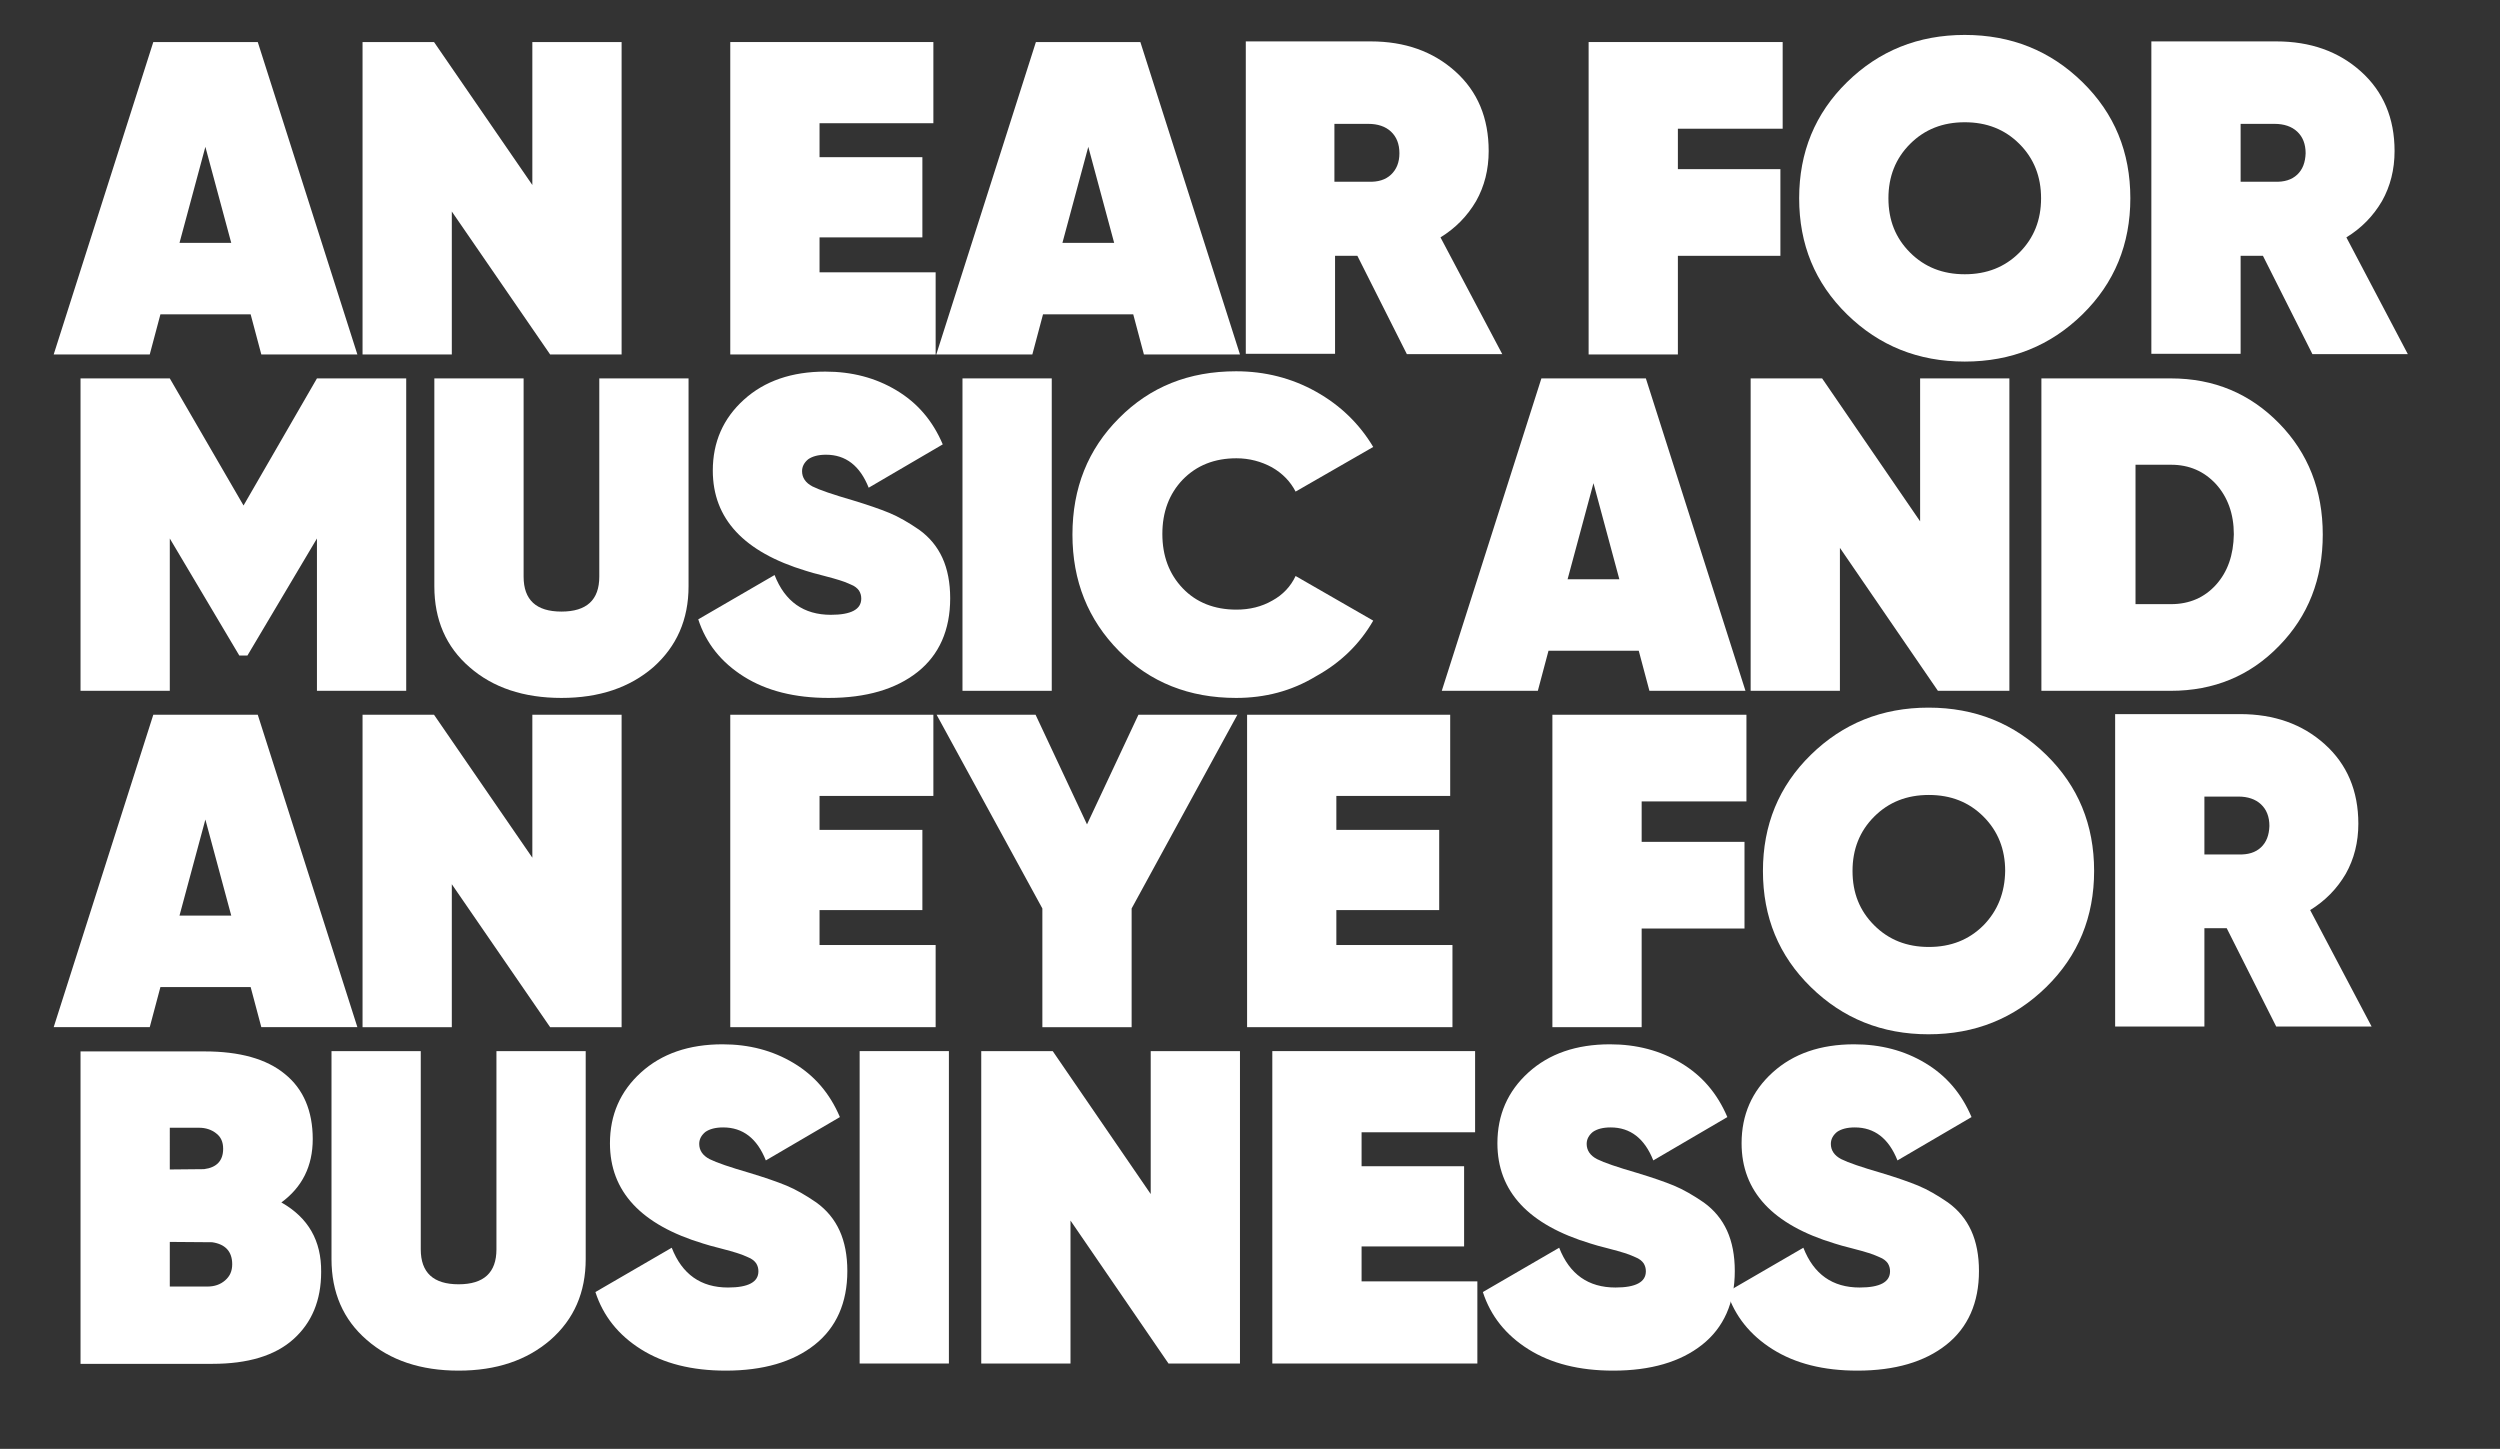 <?xml version="1.0" encoding="utf-8"?>
<svg xmlns="http://www.w3.org/2000/svg" xmlns:xlink="http://www.w3.org/1999/xlink" version="1.1" id="Layer_1" x="0px" y="0px" viewBox="0 0 773 448" style="enable-background:new 0 0 773 448;">
<rect x="0" y="0" width="773" height="448" fill="#333333" stroke="none"/>
<style type="text/css">
	.st0{fill:#FFFFFF;}
</style>
<path class="st0" d="M79.7,13H47.4l-30.8,96.6h29.7l3.3-12.4h27.9l3.3,12.4h29.7L79.7,13z M55.5,75.1l8-29.7l8,29.7H55.5z"/>
<polygon class="st0" points="164.6,13 192.2,13 192.2,109.6 170.1,109.6 139.7,65.4 139.7,109.6 112.1,109.6 112.1,13 134.2,13 &#xA;	164.6,57.2"/>
<polygon class="st0" points="253.4,84.2 289.3,84.2 289.3,109.6 225.8,109.6 225.8,13 288.6,13 288.6,38.1 253.4,38.1 253.4,48.6 &#xA;	285.2,48.6 285.2,73.4 253.4,73.4"/>
<path class="st0" d="M352.6,13h-32.3l-30.8,96.6h29.7l3.3-12.4h27.9l3.3,12.4h29.7L352.6,13z M328.5,75.1l8-29.7l8,29.7H328.5z"/>
<path class="st0" d="M445.4,73.4c4.7-2.9,8.3-6.6,11-11.2c2.6-4.6,3.9-9.8,3.9-15.5c0-10.2-3.4-18.4-10.3-24.6s-15.6-9.3-26.2-9.3&#xA;	h-38.6v96.6h27.6V79.1h6.9l15.3,30.4h29.5L445.4,73.4z M430.1,54c-1.7,1.6-4,2.3-7,2.2h-10.5V38.3h10.5c2.9,0,5.3,0.8,7,2.4&#xA;	c1.7,1.6,2.6,3.8,2.6,6.7C432.7,50.2,431.8,52.4,430.1,54z"/>
<polygon class="st0" points="551.2,39.8 518.8,39.8 518.8,52.3 550.5,52.3 550.5,79.1 518.8,79.1 518.8,109.6 491.2,109.6 491.2,13 &#xA;	551.2,13"/>
<path class="st0" d="M643.9,25.4c-9.9-9.7-22-14.6-36.4-14.6c-14.4,0-26.5,4.9-36.4,14.6c-9.9,9.7-14.8,21.7-14.8,35.9&#xA;	c0,14.3,4.9,26.2,14.8,35.9c9.9,9.7,22,14.6,36.4,14.6c14.4,0,26.5-4.9,36.4-14.6c9.9-9.7,14.8-21.7,14.8-35.9&#xA;	C658.7,47,653.8,35.1,643.9,25.4z M624.4,78.1c-4.5,4.5-10.1,6.7-16.9,6.7c-6.8,0-12.4-2.2-16.9-6.7c-4.5-4.5-6.7-10-6.7-16.8&#xA;	c0-6.7,2.2-12.3,6.7-16.8c4.5-4.5,10.1-6.7,16.9-6.7c6.8,0,12.4,2.2,16.9,6.7c4.5,4.5,6.7,10.1,6.7,16.8&#xA;	C631.1,68,628.9,73.6,624.4,78.1z"/>
<path class="st0" d="M725.5,73.4c4.7-2.9,8.3-6.6,11-11.2c2.6-4.6,3.9-9.8,3.9-15.5c0-10.2-3.5-18.4-10.4-24.6&#xA;	c-6.9-6.2-15.6-9.3-26.2-9.3h-38.6v96.6h27.6V79.1h6.9l15.3,30.4h29.5L725.5,73.4z M710.3,54c-1.7,1.6-4,2.3-7,2.2h-10.5V38.3h10.5&#xA;	c2.9,0,5.3,0.8,7,2.4c1.7,1.6,2.6,3.8,2.6,6.7C712.8,50.2,712,52.4,710.3,54z"/>
<polygon class="st0" points="125.6,117 125.6,213.6 98,213.6 98,166.5 76.5,202.7 74,202.7 52.5,166.5 52.5,213.6 24.9,213.6 &#xA;	24.9,117 52.5,117 75.3,156.3 98,117"/>
<path class="st0" d="M202,206.3c-7.3,6.3-16.7,9.5-28.4,9.5c-11.7,0-21.2-3.2-28.4-9.5c-7.3-6.3-10.9-14.7-10.9-25V117h27.6v61.3&#xA;	c0,7.2,3.9,10.8,11.7,10.8c7.8,0,11.7-3.6,11.7-10.8V117h27.6v64.3C212.9,191.6,209.2,199.9,202,206.3z"/>
<path class="st0" d="M256.2,215.8c-10.5,0-19.2-2.2-26.2-6.6c-7-4.4-11.7-10.3-14.1-17.7l23.6-13.7c3.2,8.2,9,12.3,17.4,12.3&#xA;	c6.3,0,9.4-1.7,9.4-5c0-0.9-0.2-1.7-0.7-2.5c-0.5-0.7-1.3-1.4-2.6-1.9c-1.3-0.6-2.4-1-3.4-1.3c-1-0.3-2.6-0.8-5-1.4&#xA;	c-2.4-0.6-4.2-1.1-5.4-1.5c-19.2-5.8-28.8-16.1-28.8-31c0-8.8,3.2-16.1,9.6-21.9c6.4-5.8,14.8-8.7,25.2-8.7c8.2,0,15.5,1.9,22,5.8&#xA;	c6.5,3.9,11.2,9.4,14.3,16.7l-22.9,13.4c-2.7-6.8-7.1-10.2-13.2-10.2c-2.4,0-4.2,0.5-5.5,1.4c-1.2,1-1.9,2.2-1.9,3.7&#xA;	c0,2,1.1,3.6,3.2,4.7c2.2,1.1,6.3,2.5,12.5,4.3c4.6,1.4,8.4,2.7,11.3,3.9c2.9,1.2,6,3,9.2,5.2c3.2,2.3,5.6,5.2,7.2,8.7&#xA;	c1.6,3.5,2.4,7.7,2.4,12.5c0,9.8-3.4,17.5-10.1,22.8S267.8,215.8,256.2,215.8z"/>
<rect x="297.6" y="117" class="st0" width="27.6" height="96.6"/>
<path class="st0" d="M382.2,215.8c-14.5,0-26.6-4.8-36.2-14.5c-9.6-9.7-14.4-21.7-14.4-36c0-14.4,4.8-26.4,14.4-36&#xA;	c9.6-9.7,21.6-14.5,36.2-14.5c8.9,0,17.2,2.1,24.7,6.3c7.5,4.2,13.4,9.9,17.7,17.1l-24,13.8c-1.6-3.1-4-5.6-7.3-7.5&#xA;	c-3.3-1.8-7-2.8-11-2.8c-6.8,0-12.3,2.2-16.6,6.6c-4.2,4.4-6.3,10-6.3,16.8c0,6.8,2.1,12.4,6.3,16.8c4.2,4.4,9.8,6.6,16.6,6.6&#xA;	c4.1,0,7.8-0.9,11.1-2.8c3.3-1.8,5.7-4.4,7.2-7.6l24,13.8c-4.2,7.3-10.1,13-17.7,17.2C399.3,213.7,391.1,215.8,382.2,215.8z"/>
<path class="st0" d="M508.9,117h-32.3l-30.8,96.6h29.7l3.3-12.4h27.9l3.3,12.4h29.7L508.9,117z M484.7,179.1l8-29.7l8,29.7H484.7z"/>
<polygon class="st0" points="593.7,117 621.3,117 621.3,213.6 599.2,213.6 568.9,169.4 568.9,213.6 541.3,213.6 541.3,117 &#xA;	563.4,117 593.7,161.2"/>
<path class="st0" d="M704.7,130.9c-9-9.2-20.1-13.9-33.5-13.9h-40v96.6h40c13.3,0,24.5-4.6,33.5-13.9c9-9.2,13.5-20.7,13.5-34.4&#xA;	C718.2,151.6,713.7,140.1,704.7,130.9z M685.2,180.8c-3.6,4-8.3,6-13.9,6h-11v-43.1h11c5.6,0,10.2,2,13.9,6c3.6,4,5.5,9.2,5.5,15.5&#xA;	C690.6,171.6,688.8,176.8,685.2,180.8z"/>
<path class="st0" d="M79.7,221H47.4l-30.8,96.6h29.7l3.3-12.4h27.9l3.3,12.4h29.7L79.7,221z M55.5,283.1l8-29.7l8,29.7H55.5z"/>
<polygon class="st0" points="164.6,221 192.2,221 192.2,317.6 170.1,317.6 139.7,273.4 139.7,317.6 112.1,317.6 112.1,221 &#xA;	134.2,221 164.6,265.2"/>
<polygon class="st0" points="253.4,292.2 289.3,292.2 289.3,317.6 225.8,317.6 225.8,221 288.6,221 288.6,246.1 253.4,246.1 &#xA;	253.4,256.6 285.2,256.6 285.2,281.4 253.4,281.4"/>
<polygon class="st0" points="382.6,221 349.9,280.9 349.9,317.6 322.3,317.6 322.3,280.9 289.6,221 320.2,221 336.1,254.9 352,221"/>
<polygon class="st0" points="413.2,292.2 449.1,292.2 449.1,317.6 385.6,317.6 385.6,221 448.4,221 448.4,246.1 413.2,246.1 &#xA;	413.2,256.6 445,256.6 445,281.4 413.2,281.4"/>
<polygon class="st0" points="540,247.8 507.6,247.8 507.6,260.3 539.4,260.3 539.4,287.1 507.6,287.1 507.6,317.6 480,317.6 &#xA;	480,221 540,221"/>
<path class="st0" d="M632.7,233.4c-9.9-9.7-22-14.6-36.4-14.6c-14.4,0-26.5,4.9-36.4,14.6c-9.9,9.7-14.8,21.7-14.8,35.9&#xA;	c0,14.3,4.9,26.2,14.8,35.9c9.9,9.7,22,14.6,36.4,14.6c14.4,0,26.5-4.9,36.4-14.6c9.9-9.7,14.8-21.7,14.8-35.9&#xA;	C647.5,255,642.6,243.1,632.7,233.4z M613.3,286.1c-4.5,4.5-10.1,6.7-16.9,6.7c-6.8,0-12.4-2.2-16.9-6.7c-4.5-4.5-6.7-10-6.7-16.8&#xA;	c0-6.7,2.2-12.3,6.7-16.8c4.5-4.5,10.1-6.7,16.9-6.7c6.8,0,12.4,2.2,16.9,6.7c4.5,4.5,6.7,10.1,6.7,16.8&#xA;	C619.9,276,617.7,281.6,613.3,286.1z"/>
<path class="st0" d="M714.3,281.4c4.7-2.9,8.3-6.6,11-11.2c2.6-4.6,3.9-9.8,3.9-15.5c0-10.2-3.5-18.4-10.4-24.6&#xA;	c-6.9-6.2-15.6-9.3-26.2-9.3H654v96.6h27.6v-30.4h6.9l15.3,30.4h29.5L714.3,281.4z M699.1,262c-1.7,1.6-4,2.3-7,2.2h-10.5v-17.9&#xA;	h10.5c2.9,0,5.3,0.8,7,2.4c1.7,1.6,2.6,3.8,2.6,6.7C701.6,258.2,700.8,260.4,699.1,262z"/>
<path class="st0" d="M87,371.8c6.4-4.7,9.7-11.2,9.7-19.6c0-8.7-2.9-15.5-8.6-20.1c-5.7-4.7-14-7-24.8-7H24.9v96.6h40.8&#xA;	c10.9,0,19.3-2.5,25-7.6c5.7-5.1,8.6-12,8.6-20.8C99.4,383.6,95.3,376.5,87,371.8z M52.5,348.7h9.1c2,0,3.8,0.6,5.2,1.7&#xA;	c1.5,1.1,2.2,2.7,2.2,4.8c0,3.7-2,5.8-5.9,6.3l-10.6,0.1V348.7z M69.6,395.9c-1.5,1.3-3.3,1.9-5.5,1.9H52.5v-13.8l13.1,0.1&#xA;	c4.1,0.6,6.2,2.9,6.2,6.8C71.8,393,71.1,394.6,69.6,395.9z"/>
<path class="st0" d="M170.2,414.3c-7.3,6.3-16.7,9.5-28.4,9.5c-11.7,0-21.2-3.2-28.4-9.5c-7.3-6.3-10.9-14.7-10.9-25V325h27.6v61.3&#xA;	c0,7.2,3.9,10.8,11.7,10.8c7.8,0,11.7-3.6,11.7-10.8V325h27.6v64.3C181.1,399.6,177.5,407.9,170.2,414.3z"/>
<path class="st0" d="M224.4,423.8c-10.5,0-19.2-2.2-26.2-6.6c-7-4.4-11.7-10.3-14.1-17.7l23.6-13.7c3.2,8.2,9,12.3,17.4,12.3&#xA;	c6.3,0,9.4-1.7,9.4-5c0-0.9-0.2-1.7-0.7-2.5c-0.5-0.7-1.3-1.4-2.6-1.9c-1.3-0.6-2.4-1-3.4-1.3c-1-0.3-2.6-0.8-5-1.4&#xA;	c-2.4-0.6-4.2-1.1-5.4-1.5c-19.2-5.8-28.8-16.1-28.8-31c0-8.8,3.2-16.1,9.6-21.9c6.4-5.8,14.8-8.7,25.2-8.7c8.2,0,15.5,1.9,22,5.8&#xA;	c6.5,3.9,11.2,9.4,14.3,16.7l-22.9,13.4c-2.7-6.8-7.1-10.2-13.2-10.2c-2.4,0-4.2,0.5-5.5,1.4c-1.2,1-1.9,2.2-1.9,3.7&#xA;	c0,2,1.1,3.6,3.2,4.7c2.2,1.1,6.3,2.5,12.5,4.3c4.6,1.4,8.4,2.7,11.3,3.9c2.9,1.2,6,3,9.2,5.2c3.2,2.3,5.6,5.2,7.2,8.7&#xA;	c1.6,3.5,2.4,7.7,2.4,12.5c0,9.8-3.4,17.5-10.1,22.8S236,423.8,224.4,423.8z"/>
<rect x="265.8" y="325" class="st0" width="27.6" height="96.6"/>
<polygon class="st0" points="355.8,325 383.4,325 383.4,421.6 361.3,421.6 331,377.4 331,421.6 303.4,421.6 303.4,325 325.5,325 &#xA;	355.8,369.2"/>
<polygon class="st0" points="421,396.2 456.8,396.2 456.8,421.6 393.4,421.6 393.4,325 456.1,325 456.1,350.1 421,350.1 421,360.6 &#xA;	452.7,360.6 452.7,385.4 421,385.4"/>
<path class="st0" d="M498.8,423.8c-10.5,0-19.2-2.2-26.2-6.6c-7-4.4-11.7-10.3-14.1-17.7l23.6-13.7c3.2,8.2,9,12.3,17.4,12.3&#xA;	c6.3,0,9.4-1.7,9.4-5c0-0.9-0.2-1.7-0.7-2.5c-0.5-0.7-1.3-1.4-2.6-1.9c-1.3-0.6-2.4-1-3.4-1.3c-1-0.3-2.6-0.8-5-1.4&#xA;	c-2.4-0.6-4.2-1.1-5.4-1.5c-19.2-5.8-28.8-16.1-28.8-31c0-8.8,3.2-16.1,9.6-21.9c6.4-5.8,14.8-8.7,25.2-8.7c8.2,0,15.5,1.9,22,5.8&#xA;	c6.5,3.9,11.2,9.4,14.3,16.7l-22.9,13.4c-2.7-6.8-7.1-10.2-13.2-10.2c-2.4,0-4.2,0.5-5.5,1.4c-1.2,1-1.9,2.2-1.9,3.7&#xA;	c0,2,1.1,3.6,3.2,4.7c2.2,1.1,6.3,2.5,12.5,4.3c4.6,1.4,8.4,2.7,11.3,3.9c2.9,1.2,6,3,9.2,5.2c3.2,2.3,5.6,5.2,7.2,8.7&#xA;	c1.6,3.5,2.4,7.7,2.4,12.5c0,9.8-3.4,17.5-10.1,22.8S510.4,423.8,498.8,423.8z"/>
<path class="st0" d="M574.3,423.8c-10.5,0-19.2-2.2-26.2-6.6c-7-4.4-11.7-10.3-14.1-17.7l23.6-13.7c3.2,8.2,9,12.3,17.4,12.3&#xA;	c6.3,0,9.4-1.7,9.4-5c0-0.9-0.2-1.7-0.7-2.5c-0.5-0.7-1.3-1.4-2.6-1.9c-1.3-0.6-2.4-1-3.4-1.3c-1-0.3-2.6-0.8-5-1.4&#xA;	c-2.4-0.6-4.2-1.1-5.4-1.5c-19.2-5.8-28.8-16.1-28.8-31c0-8.8,3.2-16.1,9.6-21.9c6.4-5.8,14.8-8.7,25.2-8.7c8.2,0,15.5,1.9,22,5.8&#xA;	c6.5,3.9,11.2,9.4,14.3,16.7l-22.9,13.4c-2.7-6.8-7.1-10.2-13.2-10.2c-2.4,0-4.2,0.5-5.5,1.4c-1.2,1-1.9,2.2-1.9,3.7&#xA;	c0,2,1.1,3.6,3.2,4.7c2.2,1.1,6.3,2.5,12.5,4.3c4.6,1.4,8.4,2.7,11.3,3.9c2.9,1.2,6,3,9.2,5.2c3.2,2.3,5.6,5.2,7.2,8.7&#xA;	c1.6,3.5,2.4,7.7,2.4,12.5c0,9.8-3.4,17.5-10.1,22.8S585.9,423.8,574.3,423.8z"/>
<polygon class="st0" points="-17,107 -14,107 -14,107"/>
</svg>